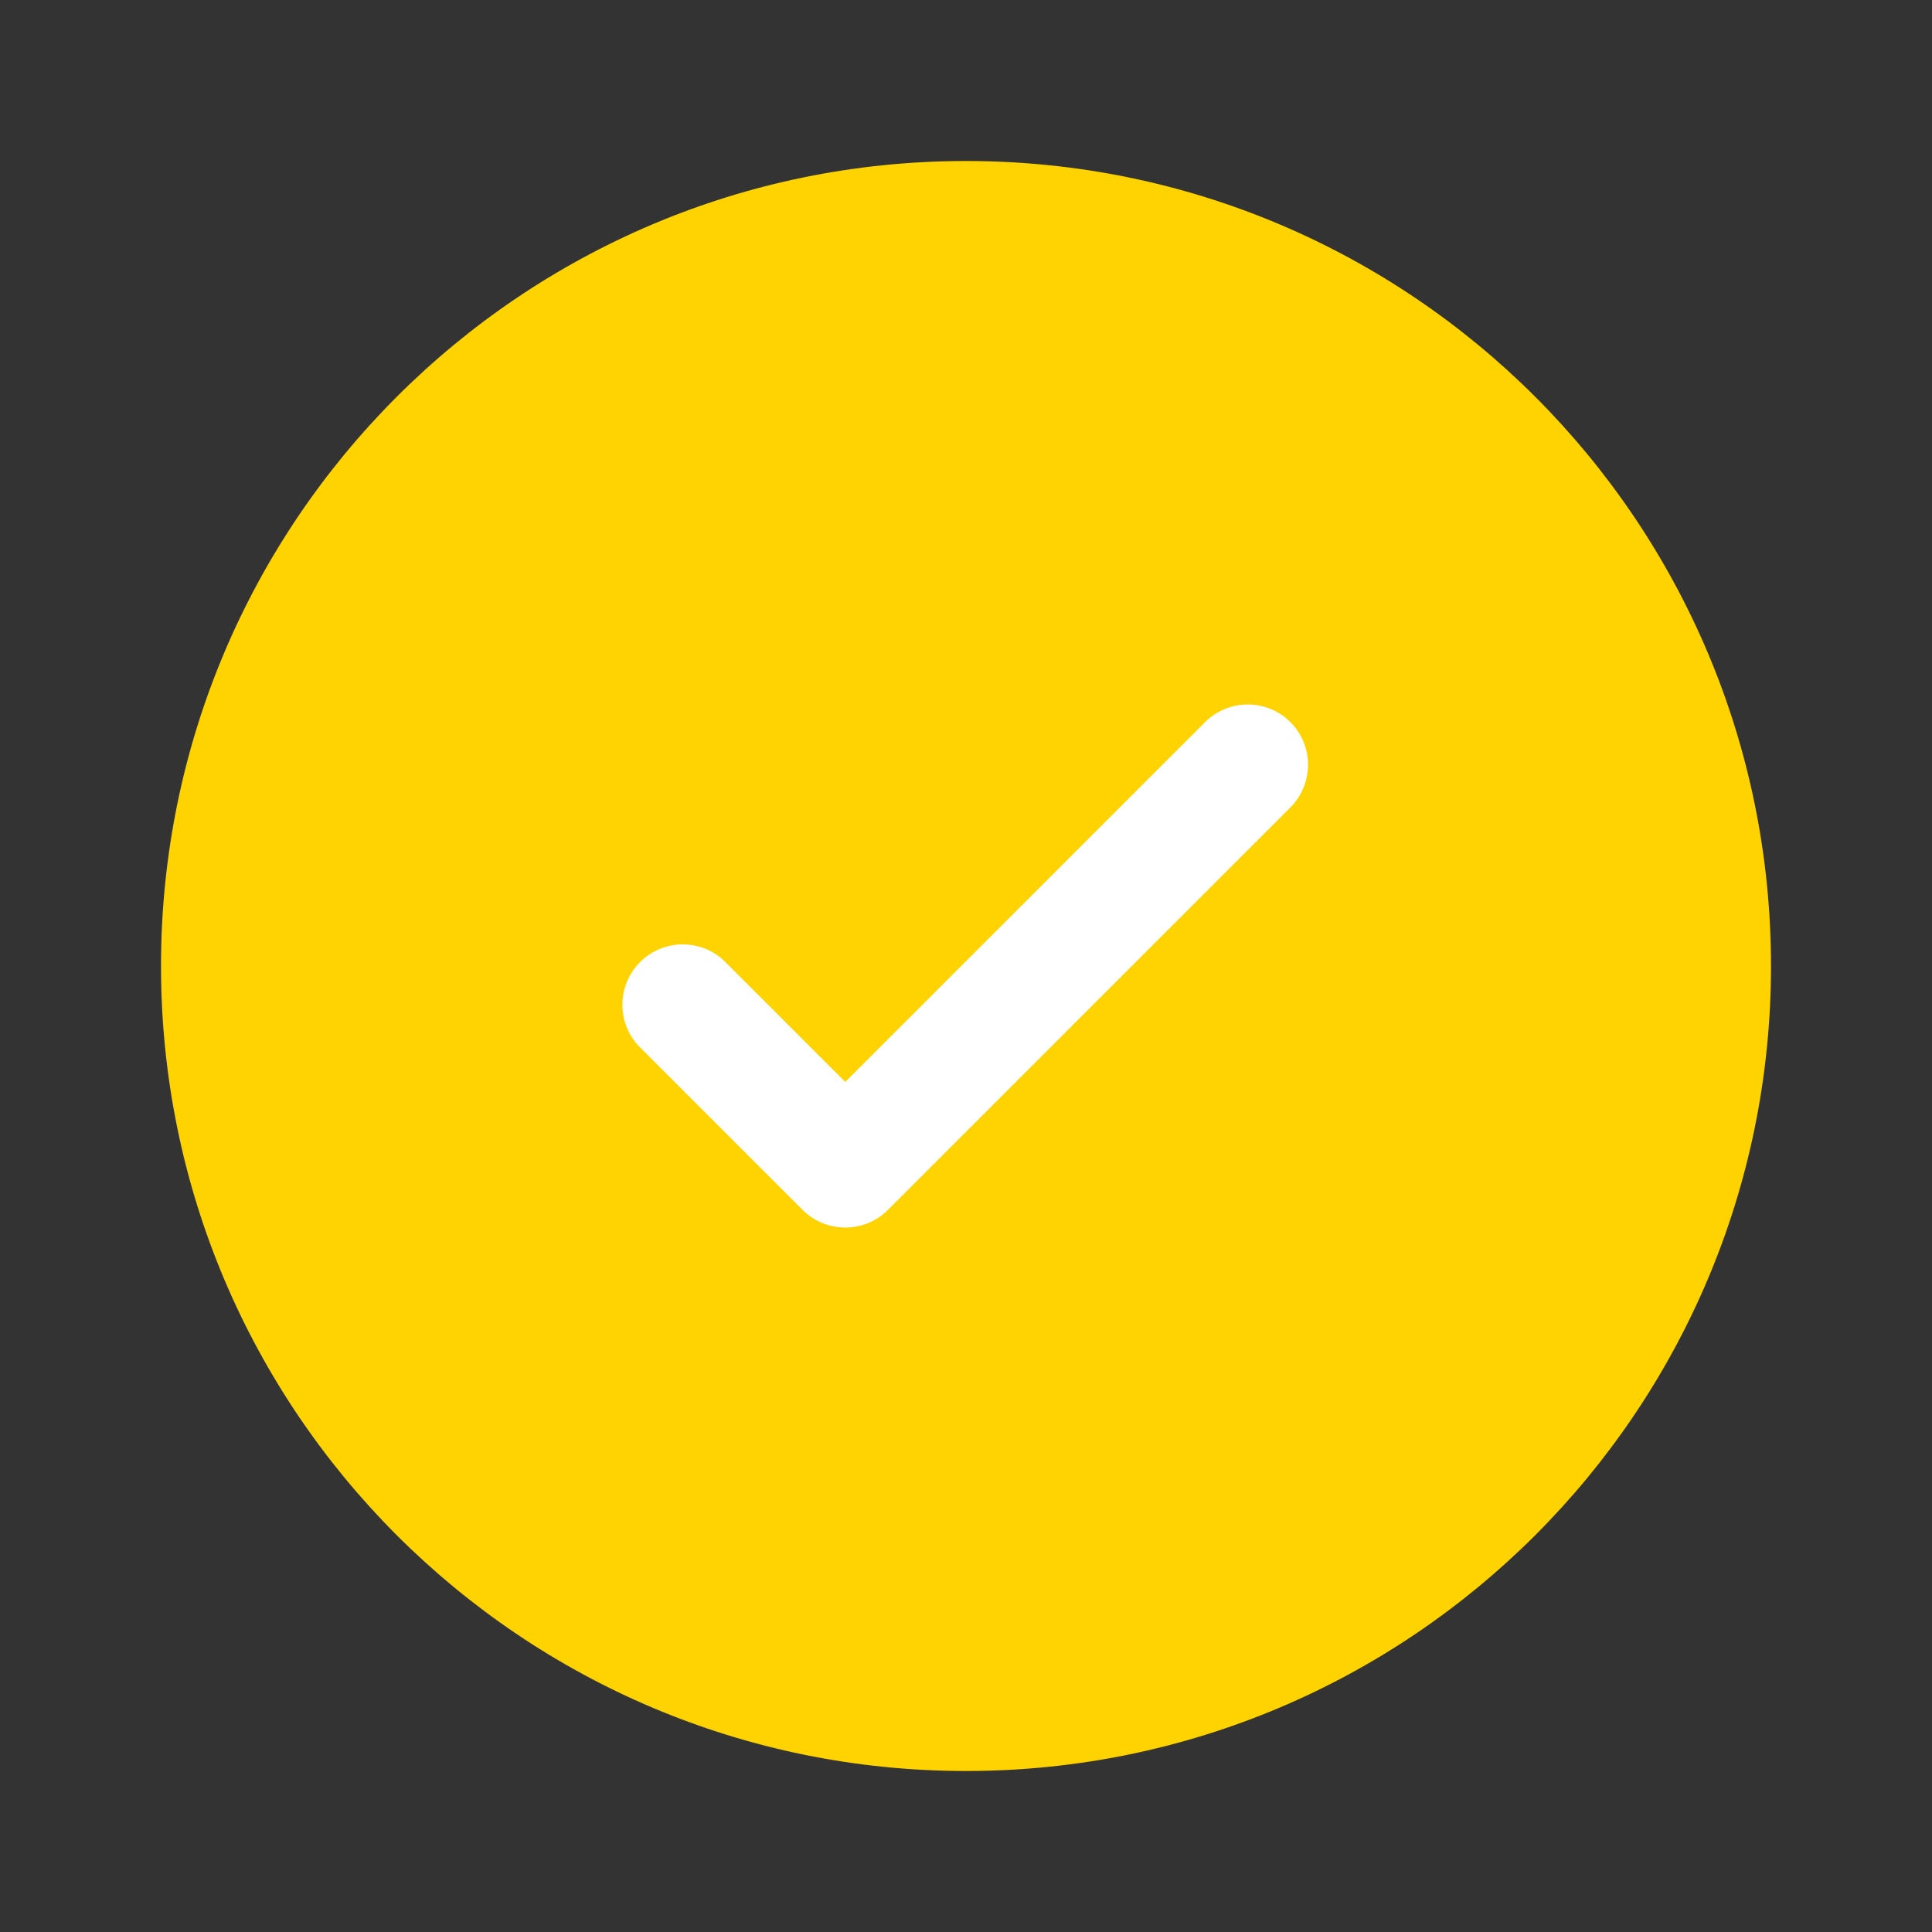 <?xml version="1.0" encoding="UTF-8"?> <svg xmlns="http://www.w3.org/2000/svg" width="24" height="24" viewBox="0 0 24 24" fill="none"><rect x="0" y="0" width="24" height="24" fill="#333333" stroke="none"/><path d="M22 12C22 17.523 17.523 22 12 22C6.477 22 2 17.523 2 12C2 6.477 6.477 2 12 2C17.523 2 22 6.477 22 12Z" fill="#FFD300"></path><path d="M16.03 8.97C16.17 9.111 16.249 9.301 16.249 9.5C16.249 9.699 16.17 9.889 16.03 10.03L11.03 15.03C10.889 15.171 10.699 15.249 10.5 15.249C10.301 15.249 10.111 15.171 9.97 15.03L7.97 13.03C7.896 12.961 7.837 12.879 7.796 12.787C7.755 12.695 7.733 12.595 7.731 12.495C7.73 12.394 7.748 12.294 7.786 12.2C7.824 12.107 7.88 12.022 7.951 11.951C8.022 11.88 8.107 11.824 8.2 11.786C8.294 11.748 8.394 11.73 8.494 11.732C8.595 11.733 8.695 11.755 8.787 11.796C8.879 11.837 8.961 11.896 9.03 11.97L10.5 13.44L12.735 11.205L14.97 8.97C15.111 8.83 15.301 8.751 15.5 8.751C15.699 8.751 15.889 8.83 16.03 8.97Z" fill="white"></path></svg> 